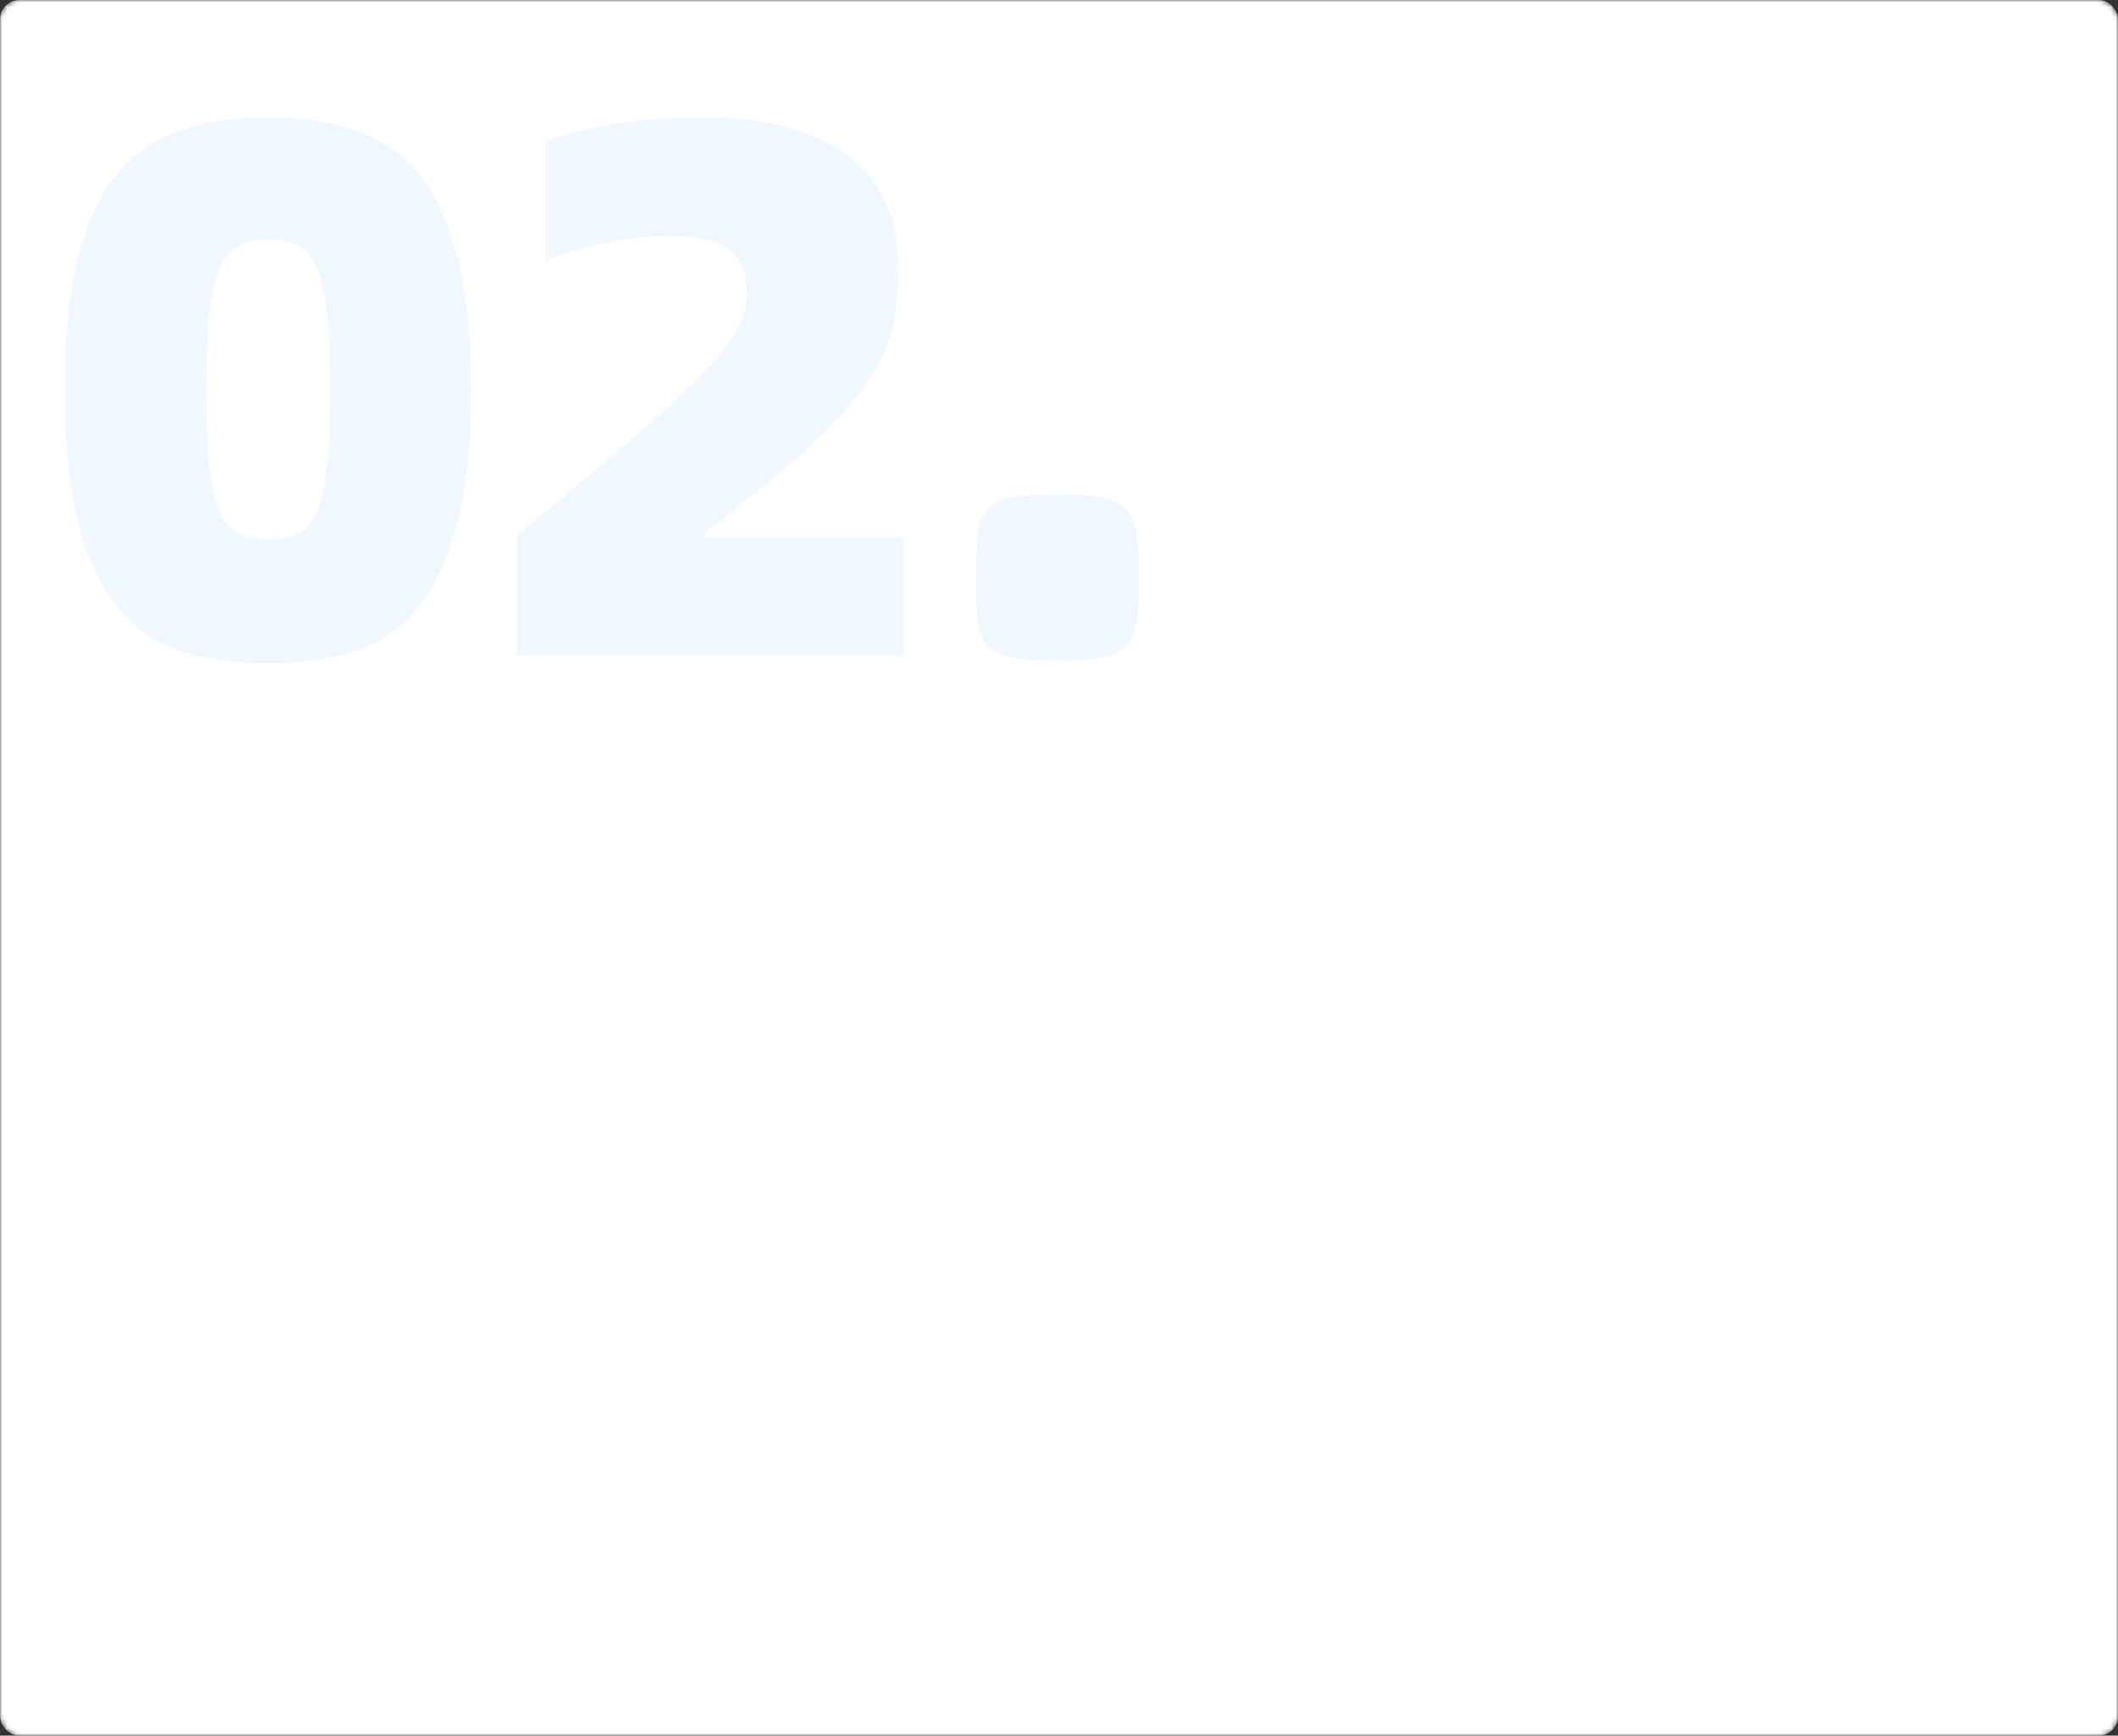 <svg width="443" height="363" viewBox="0 0 443 363" fill="none" xmlns="http://www.w3.org/2000/svg">
<rect x="0" y="0" width="443" height="363" fill="#333333" stroke="none"/>
<mask id="mask0_378_2538" style="mask-type:alpha" maskUnits="userSpaceOnUse" x="0" y="0" width="443" height="363">
<rect width="443" height="363" rx="4" fill="#D9D9D9"/>
</mask>
<g mask="url(#mask0_378_2538)">
<rect width="443" height="363" rx="4" fill="white"/>
<path d="M56.127 138.772C49.62 138.772 43.7 137.972 38.367 136.372C33.14 134.665 28.66 131.679 24.927 127.412C21.3 123.039 18.474 117.172 16.447 109.812C14.527 102.345 13.567 92.905 13.567 81.492C13.567 70.079 14.527 60.692 16.447 53.332C18.474 45.972 21.3 40.158 24.927 35.892C28.66 31.625 33.14 28.692 38.367 27.092C43.7 25.385 49.62 24.532 56.127 24.532C62.634 24.532 68.5 25.385 73.727 27.092C79.06 28.692 83.54 31.625 87.167 35.892C90.794 40.158 93.567 45.972 95.487 53.332C97.514 60.692 98.527 70.079 98.527 81.492C98.527 92.905 97.514 102.345 95.487 109.812C93.567 117.172 90.794 123.039 87.167 127.412C83.54 131.679 79.06 134.665 73.727 136.372C68.5 137.972 62.634 138.772 56.127 138.772ZM56.127 112.852C58.687 112.852 60.767 112.425 62.367 111.572C64.074 110.719 65.407 109.172 66.367 106.932C67.327 104.585 68.02 101.385 68.447 97.332C68.874 93.278 69.087 88.052 69.087 81.652C69.087 75.252 68.874 70.025 68.447 65.972C68.02 61.812 67.327 58.559 66.367 56.212C65.407 53.865 64.074 52.265 62.367 51.412C60.767 50.559 58.687 50.132 56.127 50.132C53.674 50.132 51.594 50.559 49.887 51.412C48.287 52.265 46.954 53.865 45.887 56.212C44.927 58.559 44.234 61.812 43.807 65.972C43.38 70.025 43.167 75.252 43.167 81.652C43.167 88.052 43.38 93.278 43.807 97.332C44.234 101.385 44.927 104.585 45.887 106.932C46.954 109.172 48.287 110.719 49.887 111.572C51.594 112.425 53.674 112.852 56.127 112.852ZM108.057 112.052C116.27 105.332 123.364 99.412 129.337 94.292C135.417 89.172 140.43 84.692 144.377 80.852C148.43 76.905 151.417 73.439 153.337 70.452C155.257 67.359 156.217 64.532 156.217 61.972C156.217 57.492 155.097 54.292 152.857 52.372C150.724 50.345 146.457 49.332 140.057 49.332C136.324 49.332 132.324 49.705 128.057 50.452C123.897 51.199 119.257 52.532 114.137 54.452V29.652C118.724 27.945 123.844 26.665 129.497 25.812C135.15 24.959 140.91 24.532 146.777 24.532C159.897 24.532 170.03 27.198 177.177 32.532C184.324 37.865 187.897 45.599 187.897 55.732C187.897 59.892 187.577 63.732 186.937 67.252C186.297 70.665 184.857 74.239 182.617 77.972C180.377 81.599 177.07 85.652 172.697 90.132C168.324 94.505 162.404 99.625 154.937 105.492L147.257 111.572V112.532H189.017V137.172H108.057V112.052ZM221.111 138.132C217.164 138.132 214.017 137.919 211.671 137.492C209.431 137.065 207.724 136.265 206.551 135.092C205.484 133.812 204.791 132.052 204.471 129.812C204.257 127.572 204.151 124.585 204.151 120.852C204.151 117.119 204.257 114.132 204.471 111.892C204.791 109.545 205.484 107.785 206.551 106.612C207.724 105.332 209.431 104.479 211.671 104.052C214.017 103.625 217.164 103.412 221.111 103.412C225.057 103.412 228.151 103.625 230.391 104.052C232.631 104.479 234.337 105.332 235.511 106.612C236.684 107.785 237.431 109.545 237.751 111.892C238.071 114.132 238.231 117.119 238.231 120.852C238.231 124.585 238.071 127.572 237.751 129.812C237.431 132.052 236.684 133.812 235.511 135.092C234.337 136.265 232.631 137.065 230.391 137.492C228.151 137.919 225.057 138.132 221.111 138.132Z" fill="#F1F7FF"/>
</g>
</svg>
